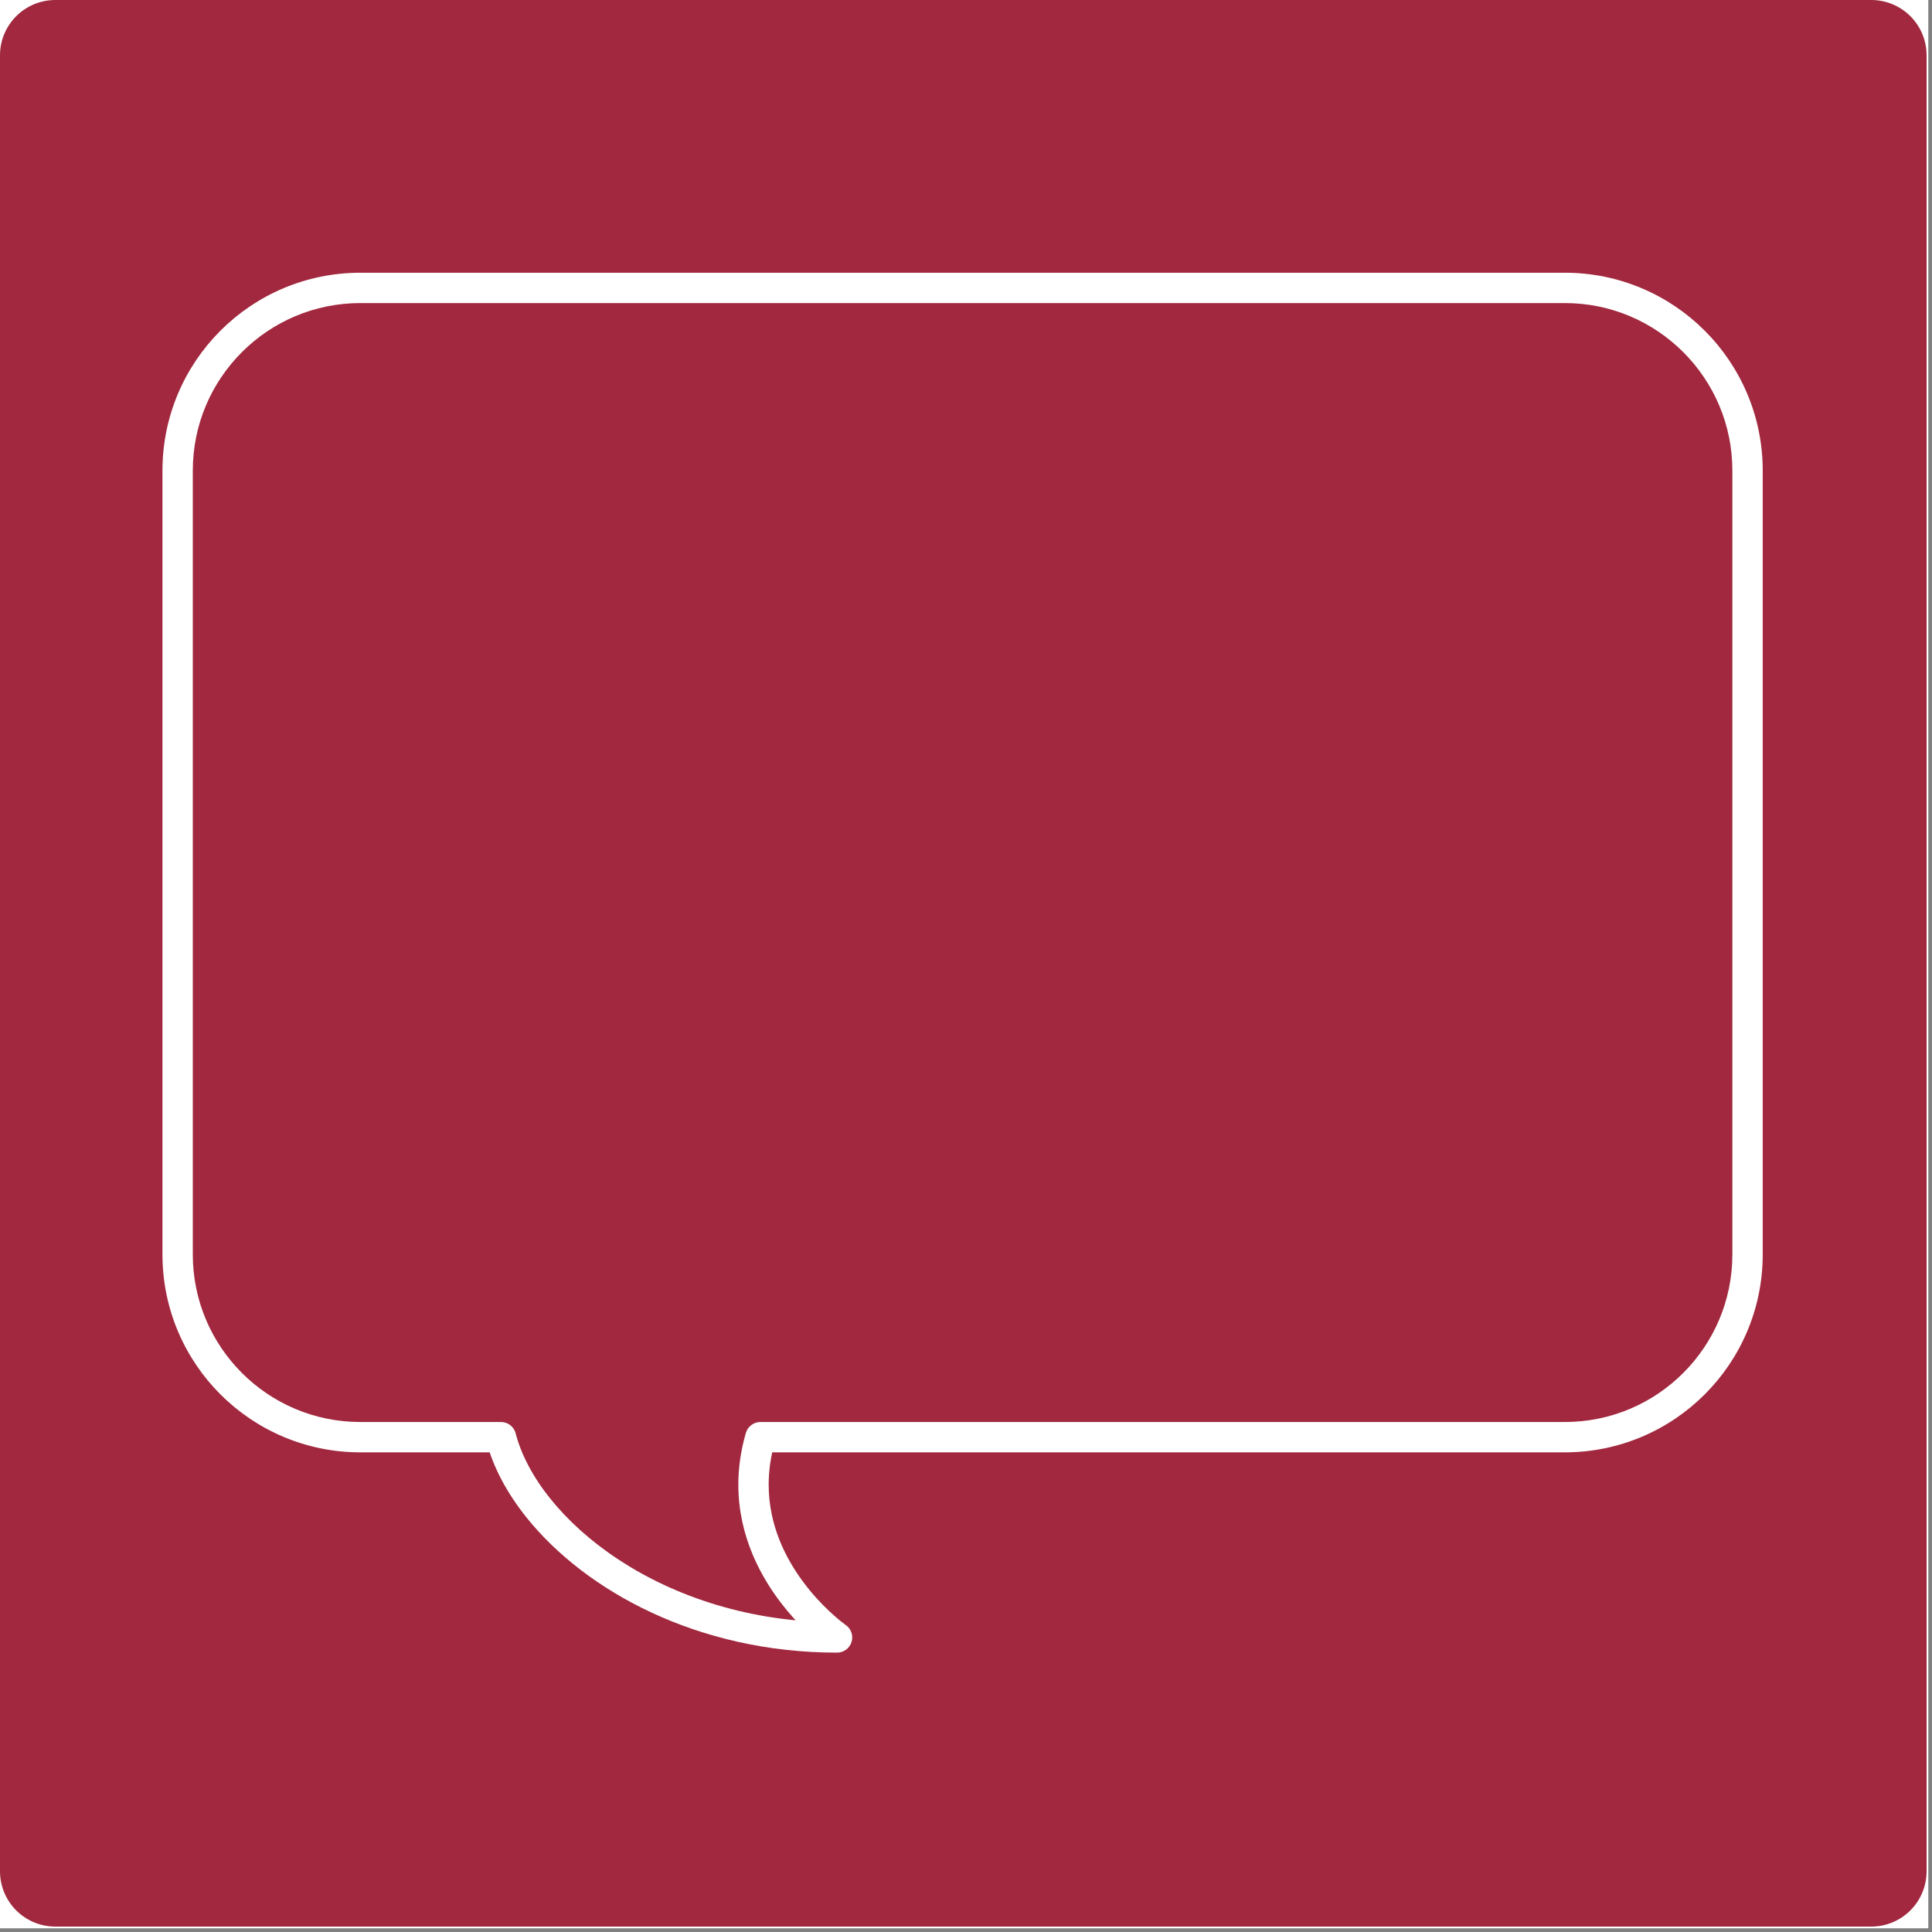 <svg xmlns="http://www.w3.org/2000/svg" xmlns:xlink="http://www.w3.org/1999/xlink" width="523" zoomAndPan="magnify" viewBox="0 0 392.25 392.25" height="523" preserveAspectRatio="xMidYMid meet"><rect x="0" y="0" width="392.25" height="392.25" fill="#808080" stroke="none"/><defs><clipPath id="2ffe320605"><path d="M 0 0 L 391.5 0 L 391.5 391.5 L 0 391.5 Z M 0 0 "></path></clipPath><clipPath id="de22d16867"><path d="M 0 0 L 391.152 0 L 391.152 391.152 L 0 391.152 Z M 0 0 "></path></clipPath><clipPath id="2d7a26b224"><path d="M 11.23 0 L 379.922 0 C 382.898 0 385.758 1.184 387.863 3.289 C 389.969 5.395 391.152 8.25 391.152 11.23 L 391.152 379.922 C 391.152 382.898 389.969 385.758 387.863 387.863 C 385.758 389.969 382.898 391.152 379.922 391.152 L 11.23 391.152 C 8.25 391.152 5.395 389.969 3.289 387.863 C 1.184 385.758 0 382.898 0 379.922 L 0 11.23 C 0 8.25 1.184 5.395 3.289 3.289 C 5.395 1.184 8.25 0 11.23 0 Z M 11.23 0 "></path></clipPath><clipPath id="162d45f770"><path d="M 32.992 55.145 L 357.871 55.145 L 357.871 335.859 L 32.992 335.859 Z M 32.992 55.145 "></path></clipPath></defs><g id="371e0ea980"><g clip-rule="nonzero" clip-path="url(#2ffe320605)"><path style=" stroke:none;fill-rule:nonzero;fill:#ffffff;fill-opacity:1;" d="M 0 0 L 391.5 0 L 391.5 391.5 L 0 391.5 Z M 0 0 "></path></g><g clip-rule="nonzero" clip-path="url(#de22d16867)"><g clip-rule="nonzero" clip-path="url(#2d7a26b224)"><path style=" stroke:none;fill-rule:nonzero;fill:#a1283e;fill-opacity:1;" d="M 0 0 L 391.152 0 L 391.152 391.152 L 0 391.152 Z M 0 0 "></path></g></g><path style=" stroke:none;fill-rule:nonzero;fill:#a1283e;fill-opacity:1;" d="M 73.168 58.453 L 317.699 58.453 C 338.188 58.453 354.801 75.066 354.801 95.547 L 354.801 254.688 C 354.801 275.176 338.188 291.789 317.699 291.789 L 154.391 291.789 C 147.195 316.613 169.945 332.449 169.945 332.449 C 133.355 332.449 106.621 310.805 101.711 291.789 L 73.168 291.789 C 52.676 291.789 36.066 275.176 36.066 254.688 L 36.066 95.547 C 36.066 75.066 52.676 58.453 73.168 58.453 "></path><g clip-rule="nonzero" clip-path="url(#162d45f770)"><path style=" stroke:none;fill-rule:nonzero;fill:#ffffff;fill-opacity:1;" d="M 73.168 58.453 L 73.168 61.531 L 317.699 61.531 C 327.102 61.531 335.59 65.336 341.754 71.496 C 347.918 77.664 351.719 86.148 351.719 95.547 L 351.719 254.688 C 351.719 264.086 347.918 272.574 341.754 278.742 C 335.59 284.906 327.102 288.707 317.699 288.707 L 154.391 288.707 C 153.023 288.707 151.812 289.617 151.43 290.93 C 150.367 294.59 149.902 298.109 149.902 301.434 C 149.902 306.691 151.066 311.445 152.789 315.566 C 155.383 321.762 159.195 326.559 162.359 329.84 C 165.531 333.121 168.062 334.895 168.184 334.977 L 169.945 332.449 L 169.945 329.371 C 152.262 329.371 137.008 324.137 125.637 316.676 C 119.953 312.945 115.246 308.66 111.703 304.238 C 108.156 299.812 105.785 295.254 104.695 291.016 C 104.348 289.656 103.121 288.707 101.711 288.707 L 73.168 288.707 C 63.762 288.707 55.273 284.906 49.109 278.742 C 42.949 272.574 39.145 264.09 39.145 254.688 L 39.145 95.547 C 39.145 86.148 42.949 77.664 49.109 71.496 C 55.277 65.336 63.762 61.531 73.168 61.531 L 73.168 55.371 C 62.078 55.371 52.012 59.875 44.754 67.141 C 37.484 74.402 32.984 84.465 32.984 95.547 L 32.984 254.688 C 32.984 265.773 37.484 275.836 44.754 283.098 C 52.016 290.363 62.078 294.867 73.168 294.867 L 101.711 294.867 L 101.711 291.789 L 98.73 292.559 C 100.094 297.832 102.902 303.105 106.895 308.09 C 112.883 315.559 121.551 322.395 132.266 327.391 C 142.984 332.387 155.766 335.531 169.945 335.531 C 171.293 335.531 172.48 334.66 172.887 333.371 C 173.285 332.086 172.812 330.691 171.707 329.922 L 170.699 331.367 L 171.711 329.922 L 171.707 329.922 L 170.699 331.367 L 171.711 329.922 C 171.711 329.922 171.652 329.887 171.539 329.805 C 170.676 329.164 166.707 326.09 163.051 321.152 C 161.219 318.684 159.465 315.762 158.176 312.461 C 156.891 309.156 156.062 305.477 156.062 301.434 C 156.062 298.688 156.445 295.758 157.348 292.645 L 154.391 291.789 L 154.391 294.867 L 317.699 294.867 C 328.781 294.867 338.852 290.363 346.109 283.098 C 353.379 275.836 357.883 265.773 357.883 254.688 L 357.883 95.547 C 357.883 84.465 353.379 74.402 346.109 67.141 C 338.852 59.875 328.781 55.371 317.699 55.371 L 73.168 55.371 L 73.168 58.453 "></path></g></g></svg>
